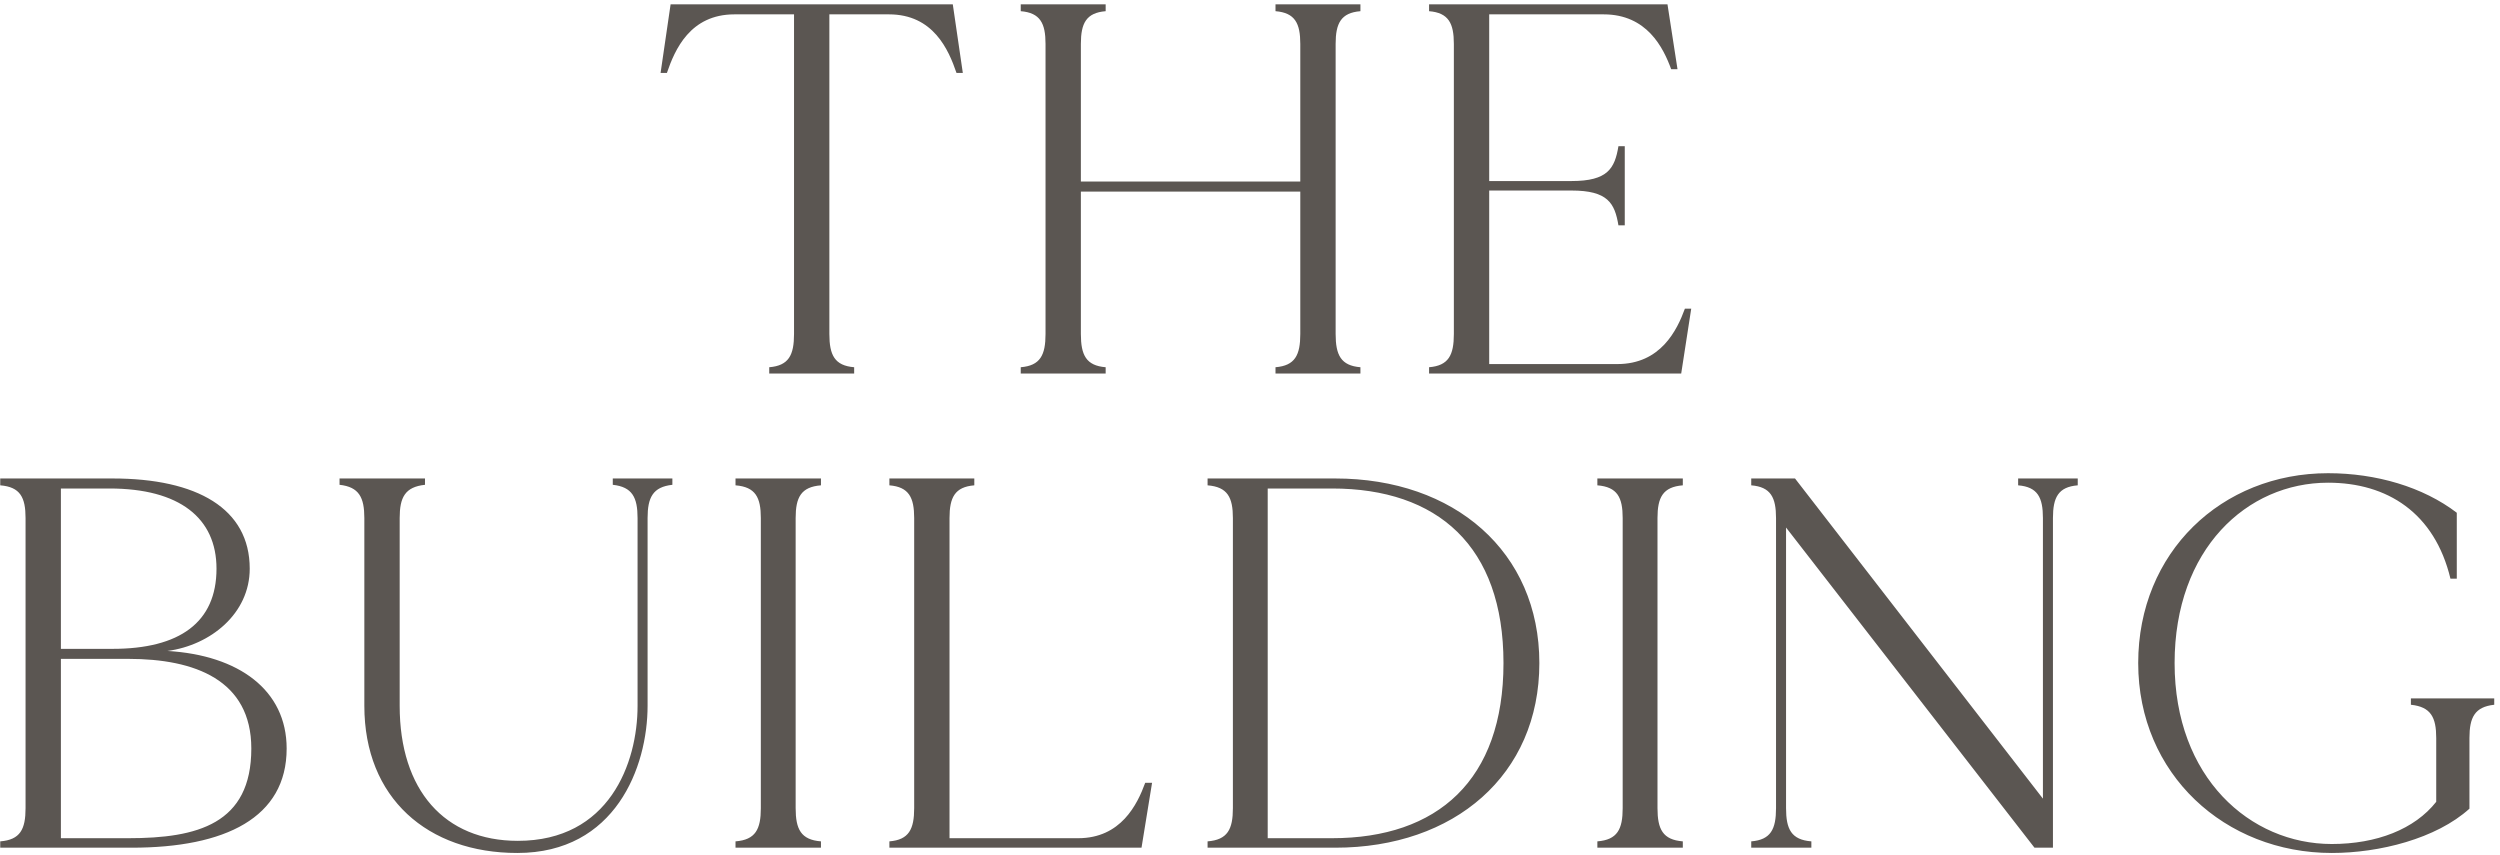 <svg width="348" height="119" viewBox="0 0 348 119" fill="none" xmlns="http://www.w3.org/2000/svg">
<path d="M132.629 0.604L134.024 10.149H133.143C132.042 6.918 129.912 1.999 123.745 1.999H115.448V46.493C115.448 49.43 116.182 50.899 118.899 51.119V52H107.078V51.119C109.794 50.899 110.529 49.43 110.529 46.493V1.999H102.232C96.064 1.999 93.935 6.918 92.834 10.149H91.953L93.348 0.604H132.629ZM189.371 1.558C186.655 1.779 185.92 3.247 185.92 6.111V46.493C185.92 49.43 186.655 50.899 189.371 51.119V52H177.55V51.119C180.267 50.899 181.001 49.43 181.001 46.493V26.669H150.457V46.493C150.457 49.43 151.191 50.899 153.908 51.119V52H142.087V51.119C144.803 50.899 145.538 49.43 145.538 46.493V6.111C145.538 3.247 144.803 1.779 142.087 1.558V0.604H153.908V1.558C151.191 1.779 150.457 3.247 150.457 6.111V25.274H181.001V6.111C181.001 3.247 180.267 1.779 177.55 1.558V0.604H189.371V1.558ZM234.537 42.969H235.418L234.023 52H198.927V51.119C201.643 50.899 202.377 49.43 202.377 46.493V6.111C202.377 3.247 201.643 1.779 198.927 1.558V0.604H232.114L233.509 9.635H232.628C231.526 6.624 229.25 1.999 223.23 1.999H207.297V25.201H218.751C223.817 25.201 224.772 23.438 225.286 20.355H226.167V31.368H225.286C224.772 28.284 223.817 26.522 218.751 26.522H207.297V50.678H225.139C231.159 50.678 233.435 45.979 234.537 42.969ZM23.308 90.613C33.22 91.201 39.902 96.046 39.902 104.196C39.902 113.815 31.385 118 18.315 118H0.033V117.119C2.823 116.899 3.557 115.43 3.557 112.493V72.111C3.557 69.247 2.823 67.779 0.033 67.558V66.604H15.672C27.42 66.604 34.762 70.789 34.762 79.159C34.762 85.4 29.329 89.805 23.308 90.613ZM8.477 67.999V90.32H15.672C24.997 90.32 30.137 86.648 30.137 79.159C30.137 72.111 24.997 67.999 15.232 67.999H8.477ZM17.875 116.678C27.493 116.678 34.983 114.696 34.983 104.196C34.983 94.651 27.126 91.715 17.875 91.715V91.641V91.715H8.477V116.678H17.875ZM85.298 66.604H93.595V67.485C90.878 67.779 90.144 69.247 90.144 72.111V98.249C90.144 106.766 85.665 118.734 72.008 118.734C59.526 118.734 50.716 111.098 50.716 98.249V72.111C50.716 69.247 49.981 67.779 47.265 67.485V66.604H59.159V67.485C56.369 67.779 55.635 69.247 55.635 72.111V98.249C55.635 109.997 61.876 117.045 72.082 117.045C84.784 117.045 88.749 106.252 88.749 98.249V72.111C88.749 69.247 88.015 67.779 85.298 67.485V66.604ZM114.278 67.558C111.488 67.779 110.754 69.247 110.754 72.111V112.493C110.754 115.43 111.488 116.899 114.278 117.119V118H102.384V117.119C105.174 116.899 105.908 115.43 105.908 112.493V72.111C105.908 69.247 105.174 67.779 102.384 67.558V66.604H114.278V67.558ZM159.413 108.969H160.367L158.899 118H123.803V117.119C126.519 116.899 127.254 115.43 127.254 112.493V72.111C127.254 69.247 126.519 67.779 123.803 67.558V66.604H135.624V67.558C132.907 67.779 132.173 69.247 132.173 72.111V116.678H150.088C156.035 116.678 158.312 111.979 159.413 108.969ZM185.863 66.604C202.457 66.604 214.278 76.81 214.278 92.302C214.278 107.868 202.457 118 185.863 118H168.095V117.119C170.885 116.899 171.619 115.43 171.619 112.493V72.111C171.619 69.247 170.885 67.779 168.095 67.558V66.604H185.863ZM185.422 116.678C200.107 116.678 209.285 108.602 209.285 92.302C209.285 76.002 200.107 67.999 185.422 67.999H176.465V116.678H185.422ZM234.248 67.558C231.458 67.779 230.723 69.247 230.723 72.111V112.493C230.723 115.43 231.458 116.899 234.248 117.119V118H222.353V117.119C225.143 116.899 225.877 115.43 225.877 112.493V72.111C225.877 69.247 225.143 67.779 222.353 67.558V66.604H234.248V67.558ZM280.924 66.604H289.221V67.558C286.504 67.779 285.77 69.247 285.77 72.111V118H283.2L248.618 73.432V112.493C248.618 115.43 249.352 116.899 252.142 117.119V118H243.772V117.119C246.489 116.899 247.223 115.43 247.223 112.493V72.111C247.223 69.247 246.489 67.779 243.772 67.558V66.604H249.866L284.375 111.172V72.111C284.375 69.247 283.641 67.779 280.924 67.558V66.604ZM335.597 97.221H347.198V98.102C344.482 98.396 343.747 99.865 343.747 102.728V112.567C339.122 116.752 331.192 118.734 324.584 118.734C309.753 118.734 297.638 107.794 297.638 92.302C297.638 76.883 309.239 65.87 324.07 65.87C330.752 65.87 337.286 67.779 341.985 71.376V80.554H341.104C338.902 71.376 332.293 67.191 324.07 67.191C312.763 67.191 302.704 76.442 302.704 92.302C302.704 108.235 313.203 117.486 324.584 117.486C330.825 117.486 336.111 115.43 339.122 111.612V102.728C339.122 99.865 338.388 98.396 335.597 98.102V97.221Z" fill="#5B5652"/>
</svg>
